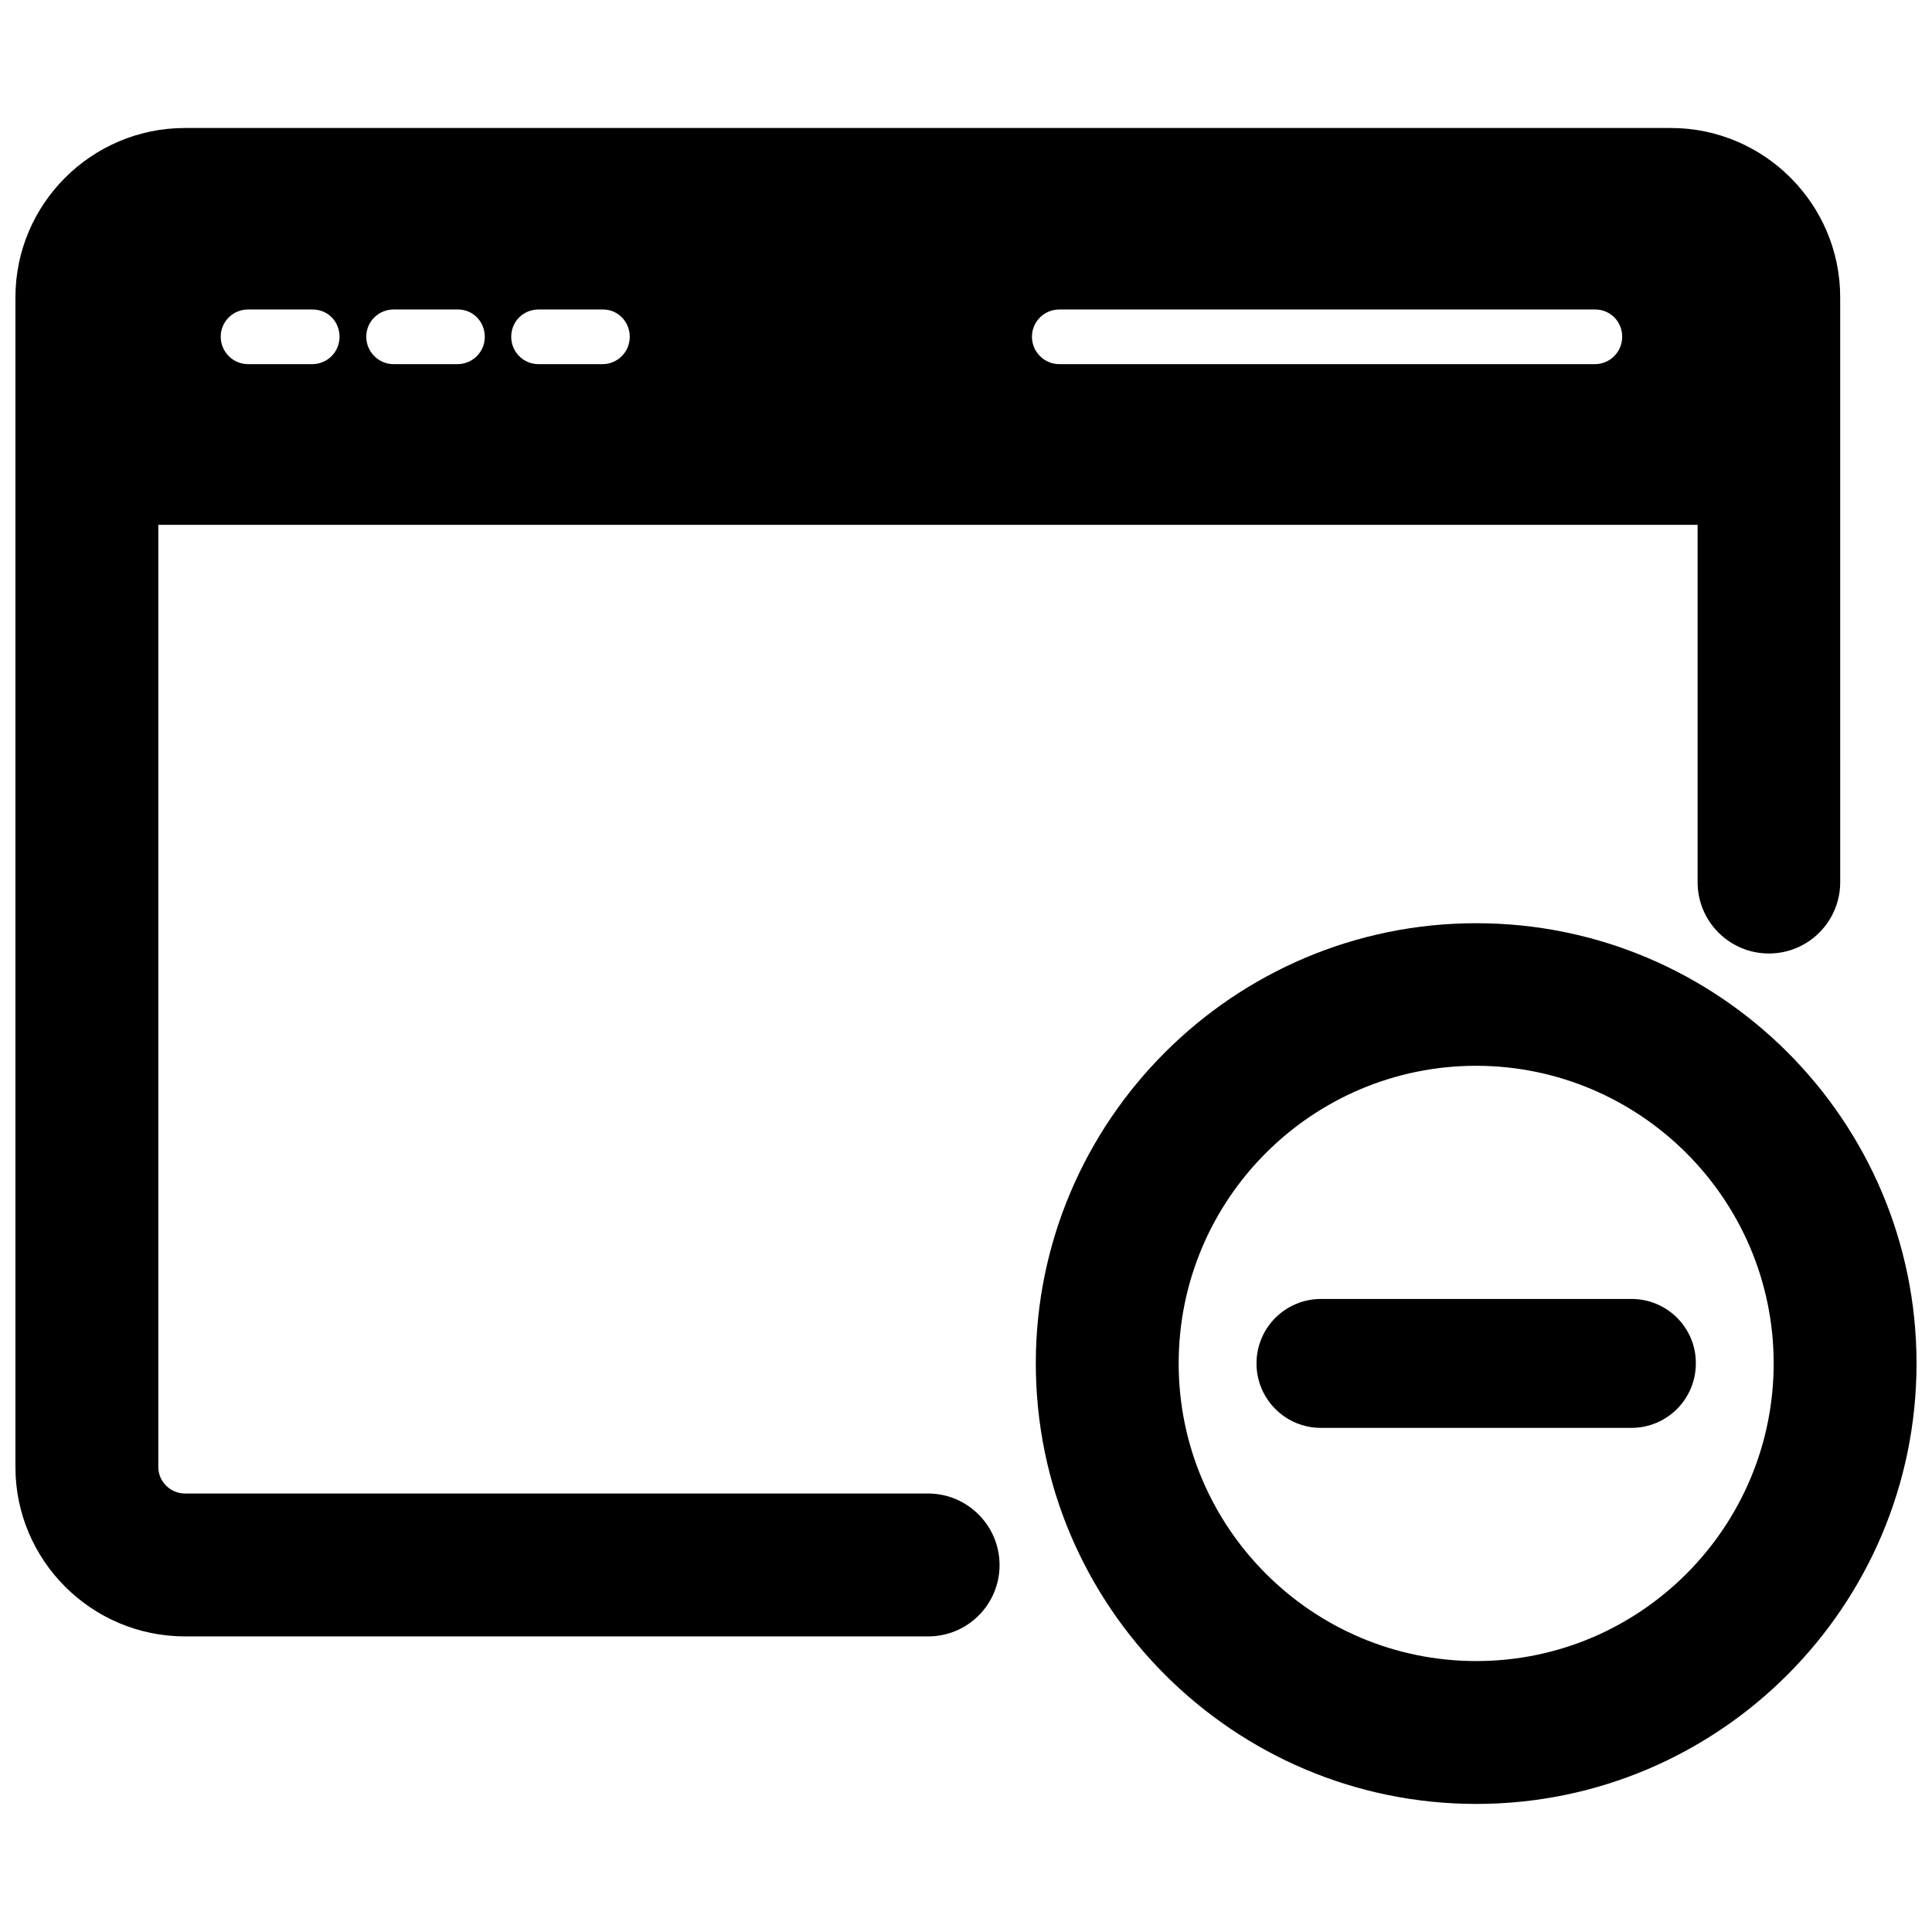 <?xml version="1.0" encoding="UTF-8"?>
<!-- Uploaded to: ICON Repo, www.iconrepo.com, Generator: ICON Repo Mixer Tools -->
<svg width="800px" height="800px" version="1.1" viewBox="144 144 512 512" xmlns="http://www.w3.org/2000/svg">
 <defs>
  <clipPath id="b">
   <path d="m148.09 177h483.91v401h-483.91z"/>
  </clipPath>
  <clipPath id="a">
   <path d="m418 388h233.9v235h-233.9z"/>
  </clipPath>
 </defs>
 <g clip-path="url(#b)">
  <path d="m389.92 539.8h-196.88c-3.856 0-7.086-3.148-7.086-7.008v-249.7h407.93v94.699c0 10.469 8.5 18.895 18.895 18.895 10.469 0 18.895-8.5 18.895-18.895l-0.004-155c0-24.719-20.152-44.871-44.871-44.871h-393.76c-24.797 0-44.949 20.152-44.949 44.871v310c0 24.719 20.152 44.871 44.949 44.871h196.96c10.469 0 18.895-8.5 18.895-18.895 0-10.469-8.504-18.973-18.973-18.973zm183.97-306.54c0 4.016-3.227 7.242-7.242 7.242h-141.93c-4.016 0-7.242-3.305-7.242-7.242 0-4.094 3.305-7.242 7.242-7.242h141.86c4.094-0.078 7.32 3.148 7.32 7.242zm-263 0c0 4.016-3.227 7.242-7.242 7.242h-16.926c-4.094 0-7.242-3.305-7.242-7.242 0-4.094 3.227-7.242 7.242-7.242h16.926c4.016-0.078 7.242 3.148 7.242 7.242zm-38.414 0c0 4.016-3.227 7.242-7.242 7.242h-16.926c-4.016 0-7.242-3.305-7.242-7.242 0-4.094 3.305-7.242 7.242-7.242h16.926c4.016-0.078 7.242 3.148 7.242 7.242zm-38.496 0c0 4.016-3.227 7.242-7.242 7.242h-17.004c-4.016 0-7.242-3.305-7.242-7.242 0-4.094 3.305-7.242 7.242-7.242h16.926c4.172-0.078 7.32 3.148 7.32 7.242z"/>
 </g>
 <g clip-path="url(#a)">
  <path d="m535.24 388.66c-64.312 0-116.74 52.348-116.74 116.66 0 64.312 52.348 116.74 116.74 116.74 64.312 0 116.66-52.348 116.66-116.74s-52.348-116.66-116.66-116.66zm78.801 116.66c0 43.453-35.344 78.879-78.801 78.879-43.453 0-78.879-35.344-78.879-78.879 0-43.531 35.344-78.879 78.879-78.879 43.457 0.078 78.801 35.422 78.801 78.879z"/>
 </g>
 <path d="m576.41 488.24h-82.34c-9.445 0-17.082 7.637-17.082 17.082 0 9.445 7.637 17.082 17.082 17.082h82.262c9.445 0 17.082-7.637 17.082-17.082 0.078-9.445-7.637-17.082-17.004-17.082z"/>
</svg>